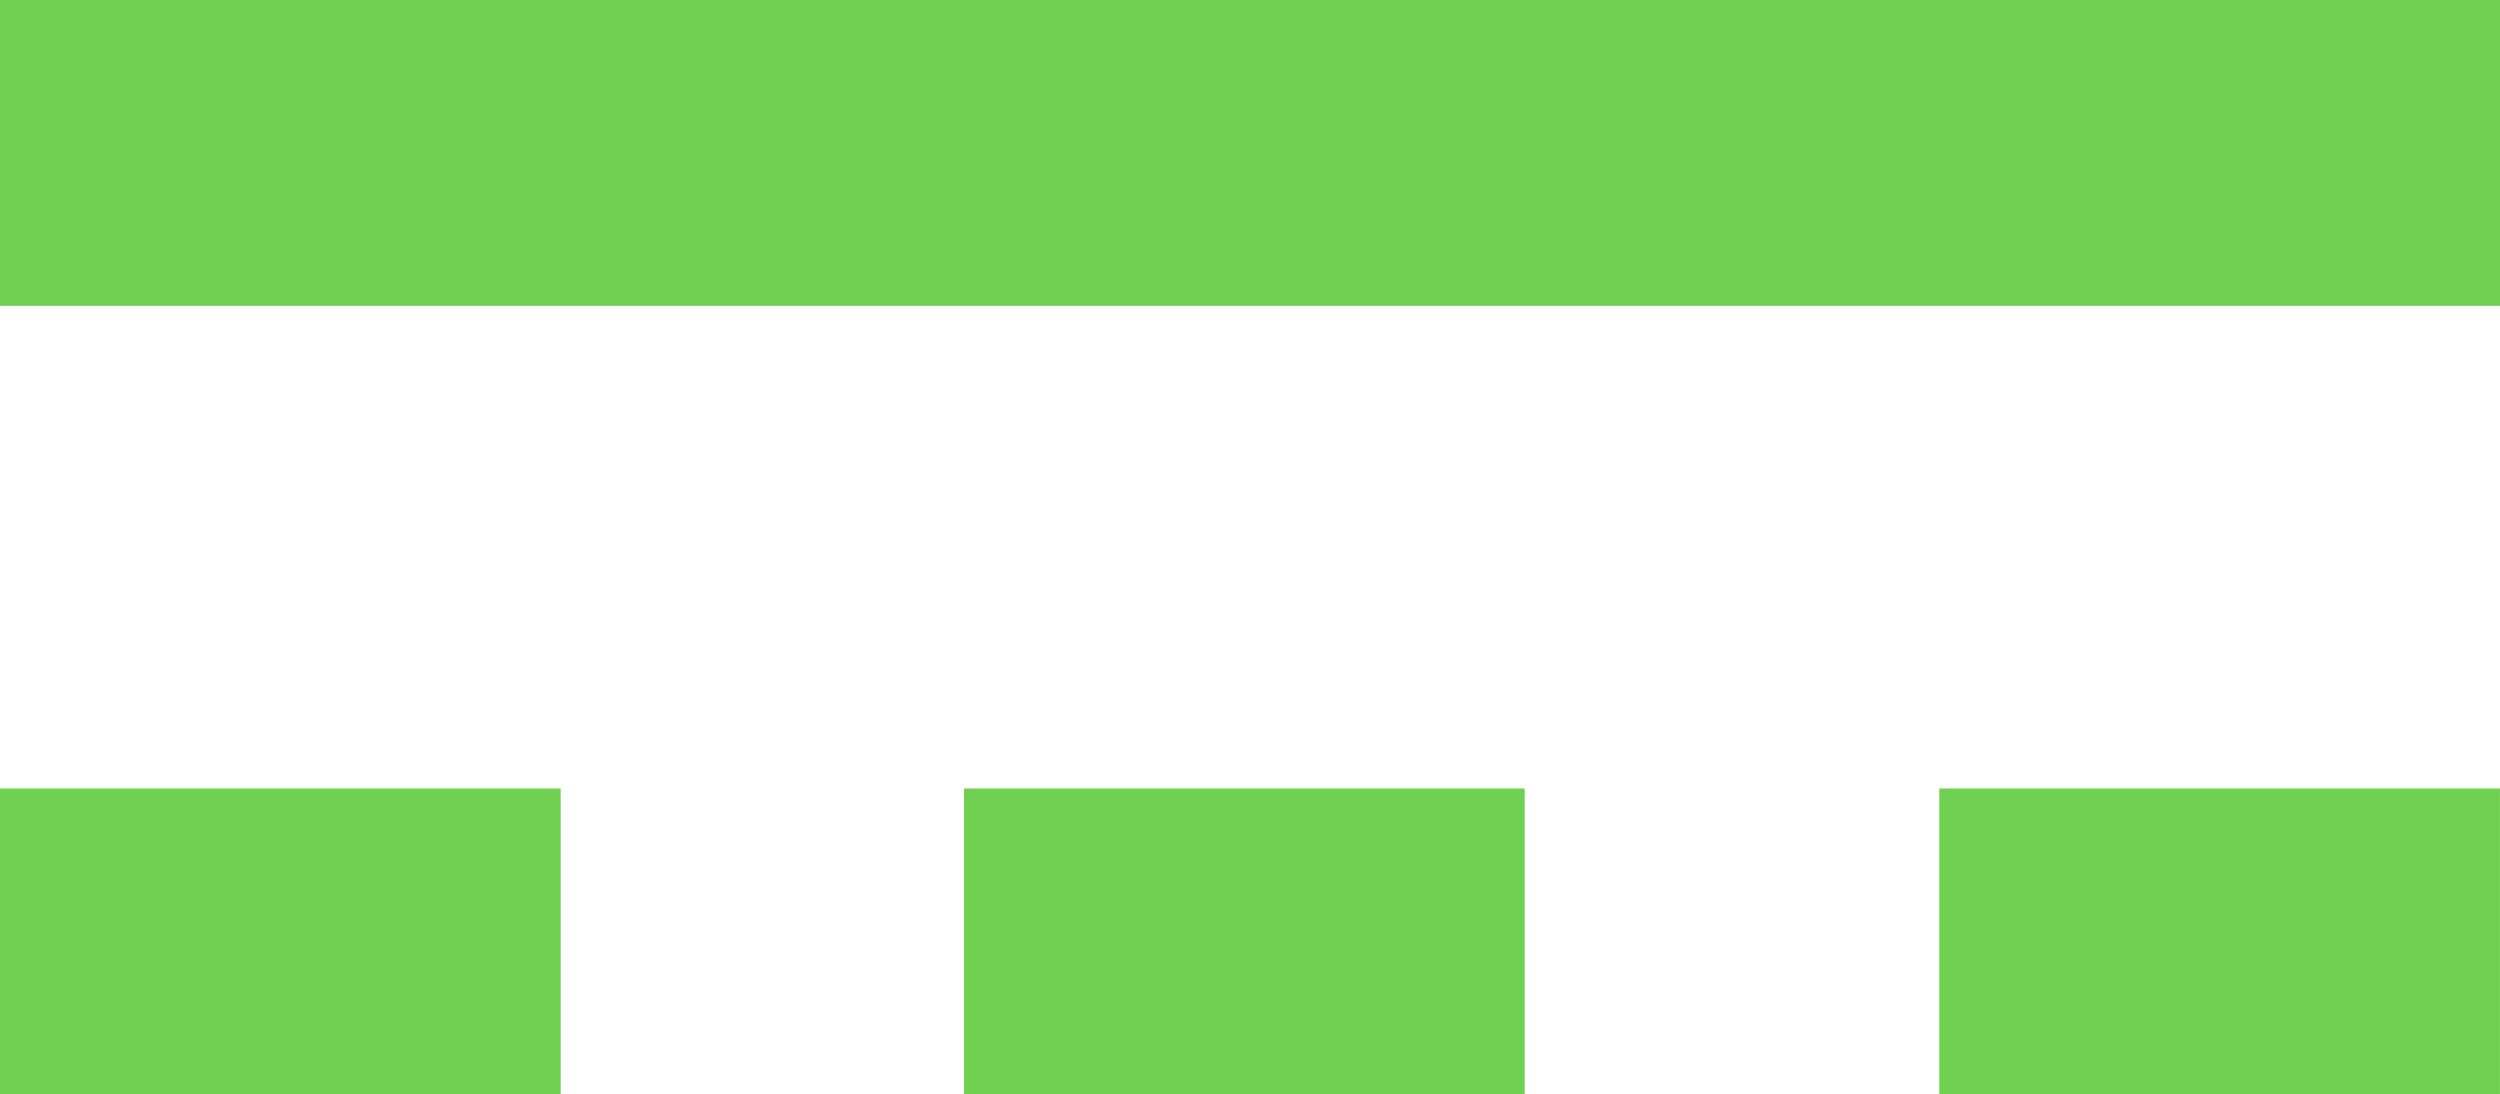 <svg id="Grupo_80" data-name="Grupo 80" xmlns="http://www.w3.org/2000/svg" width="59.684" height="26.127" viewBox="0 0 59.684 26.127">
  <rect id="Rectángulo_209" data-name="Rectángulo 209" width="59.684" height="7.302" transform="translate(0)" fill="#70d052"/>
  <rect id="Rectángulo_210" data-name="Rectángulo 210" width="13.385" height="7.302" transform="translate(0 18.824)" fill="#70d052"/>
  <rect id="Rectángulo_211" data-name="Rectángulo 211" width="13.385" height="7.302" transform="translate(23.015 18.824)" fill="#70d052"/>
  <rect id="Rectángulo_212" data-name="Rectángulo 212" width="13.385" height="7.302" transform="translate(46.298 18.824)" fill="#70d052"/>
</svg>
